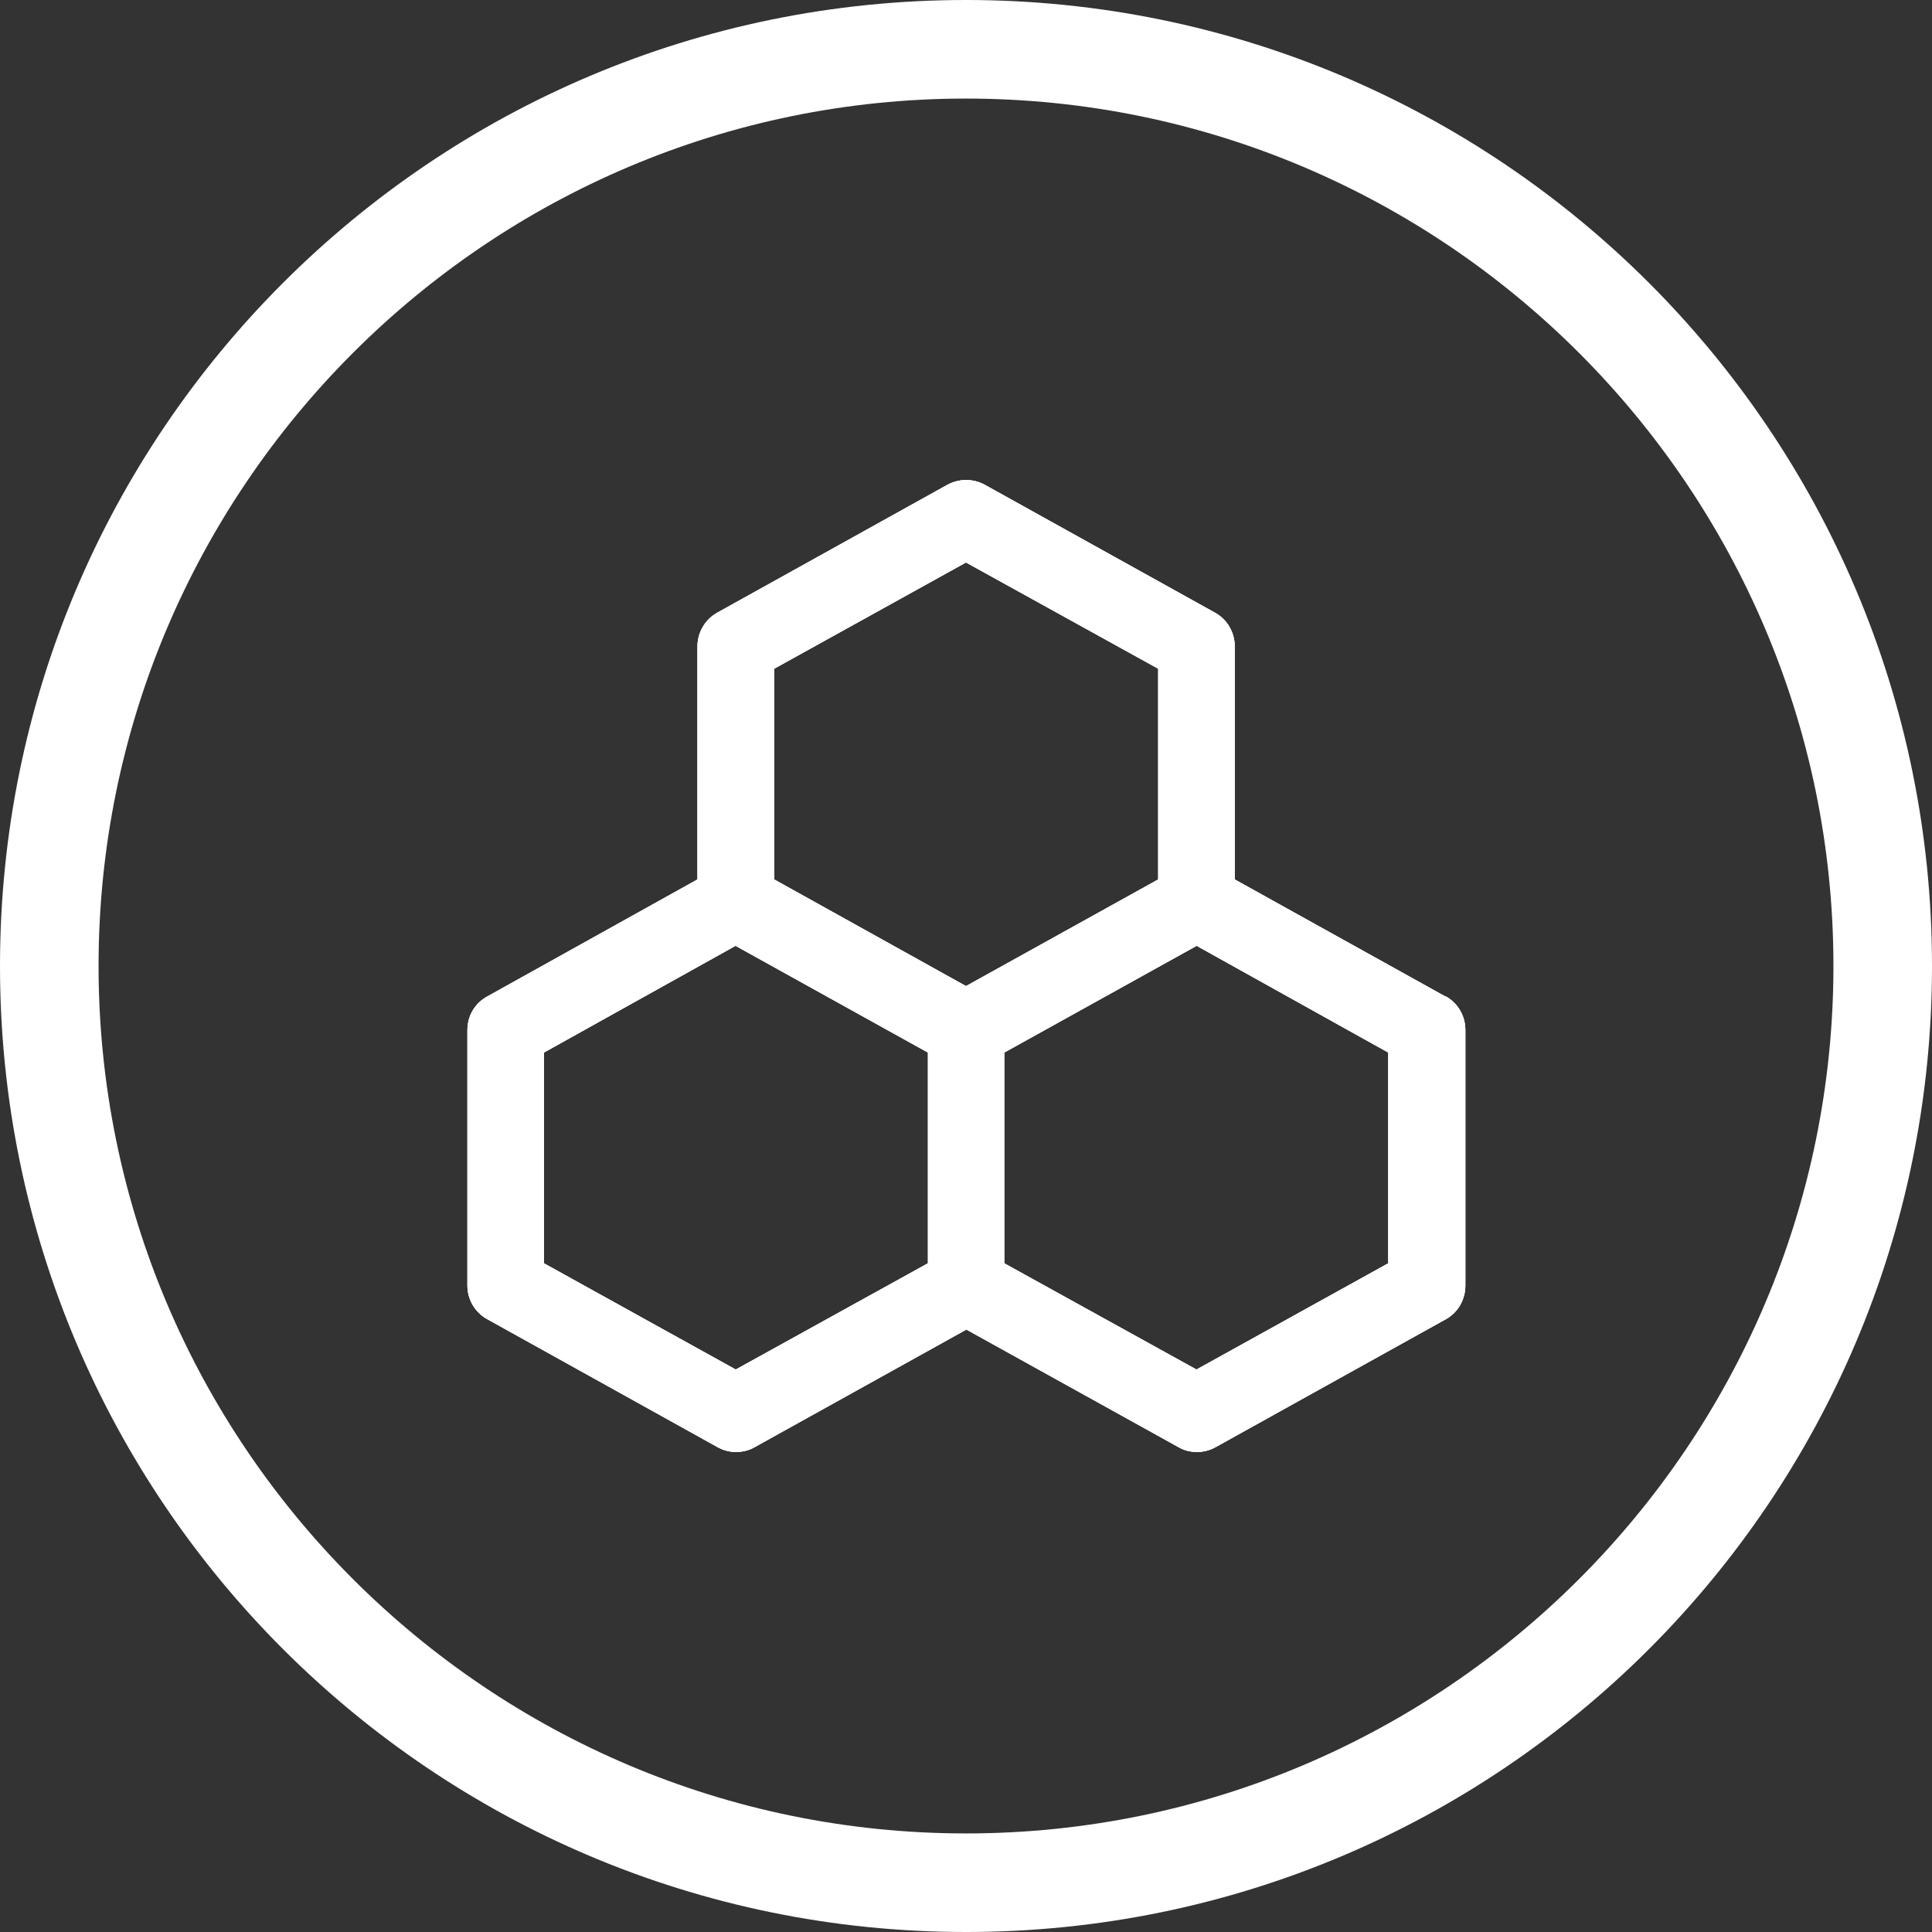 <?xml version="1.0" encoding="UTF-8"?><svg id="Layer_1" xmlns="http://www.w3.org/2000/svg" viewBox="0 0 98 98"><rect x="0" y="0" width="98" height="98" fill="#333333" stroke="none"/><defs><style>.cls-1{fill:#fff;}</style></defs><path class="cls-1" d="M49,5c24.26,0,44,19.74,44,44s-19.74,44-44,44S5,73.26,5,49,24.74,5,49,5M49,0C21.94,0,0,21.94,0,49s21.94,49,49,49,49-21.94,49-49S76.06,0,49,0h0Z"/><path class="cls-1" d="M73.32,50.55l-10.69-5.94v-11.83c0-.7-.38-1.36-1-1.7l-11.68-6.49c-.59-.32-1.29-.32-1.89,0l-11.68,6.49c-.61.34-1,1-1,1.7v11.83l-10.67,5.94c-.62.34-1,.98-1,1.7v12.96c0,.7.38,1.36,1,1.7l11.68,6.49c.3.17.62.25.95.25s.66-.08.95-.25l10.73-5.96,10.75,5.96c.28.17.61.25.95.25.32,0,.64-.08.95-.25l11.68-6.49c.61-.34.98-1,.98-1.7v-12.96c0-.72-.38-1.36-.98-1.7ZM37.32,69.47l-9.73-5.39v-10.69l9.71-5.41h.02l9.75,5.41v10.69l-9.75,5.39ZM39.27,44.61v-10.69l9.73-5.39,9.75,5.39v10.69l-9.75,5.41s-9.73-5.41-9.73-5.41ZM70.42,64.08l-9.73,5.39-9.75-5.39v-10.69l9.75-5.41h.02l9.71,5.41v10.69Z"/><path class="cls-1" d="M73.32,50.55l-10.69-5.94v-11.83c0-.7-.38-1.36-1-1.7l-11.68-6.49c-.59-.32-1.29-.32-1.89,0l-11.68,6.49c-.61.34-1,1-1,1.7v11.83l-10.67,5.94c-.62.34-1,.98-1,1.7v12.96c0,.7.38,1.36,1,1.7l11.68,6.49c.3.17.62.25.95.25s.66-.08.95-.25l10.73-5.96,10.75,5.96c.28.17.61.25.95.25.32,0,.64-.08.95-.25l11.68-6.49c.61-.34.98-1,.98-1.7v-12.96c0-.72-.38-1.36-.98-1.7ZM37.32,69.47l-9.73-5.39v-10.69l9.71-5.41h.02l9.75,5.41v10.69l-9.75,5.39ZM39.27,44.61v-10.69l9.73-5.39,9.75,5.39v10.69l-9.75,5.41s-9.73-5.41-9.73-5.41ZM70.42,64.08l-9.73,5.39-9.75-5.39v-10.69l9.75-5.41h.02l9.71,5.41v10.69Z"/><path class="cls-1" d="M73.32,50.55l-10.69-5.94v-11.83c0-.7-.38-1.36-1-1.7l-11.68-6.49c-.59-.32-1.29-.32-1.89,0l-11.68,6.49c-.61.34-1,1-1,1.7v11.83l-10.67,5.94c-.62.34-1,.98-1,1.7v12.96c0,.7.38,1.36,1,1.7l11.68,6.49c.3.17.62.25.95.25s.66-.08.95-.25l10.73-5.96,10.75,5.96c.28.17.61.25.95.25.32,0,.64-.08.95-.25l11.68-6.49c.61-.34.98-1,.98-1.7v-12.96c0-.72-.38-1.36-.98-1.7ZM37.32,69.47l-9.73-5.39v-10.69l9.71-5.41h.02l9.75,5.41v10.69l-9.75,5.39ZM39.27,44.61v-10.69l9.73-5.39,9.75,5.39v10.69l-9.75,5.41s-9.73-5.41-9.73-5.41ZM70.42,64.08l-9.73,5.39-9.75-5.39v-10.69l9.75-5.41h.02l9.71,5.41v10.69Z"/></svg>